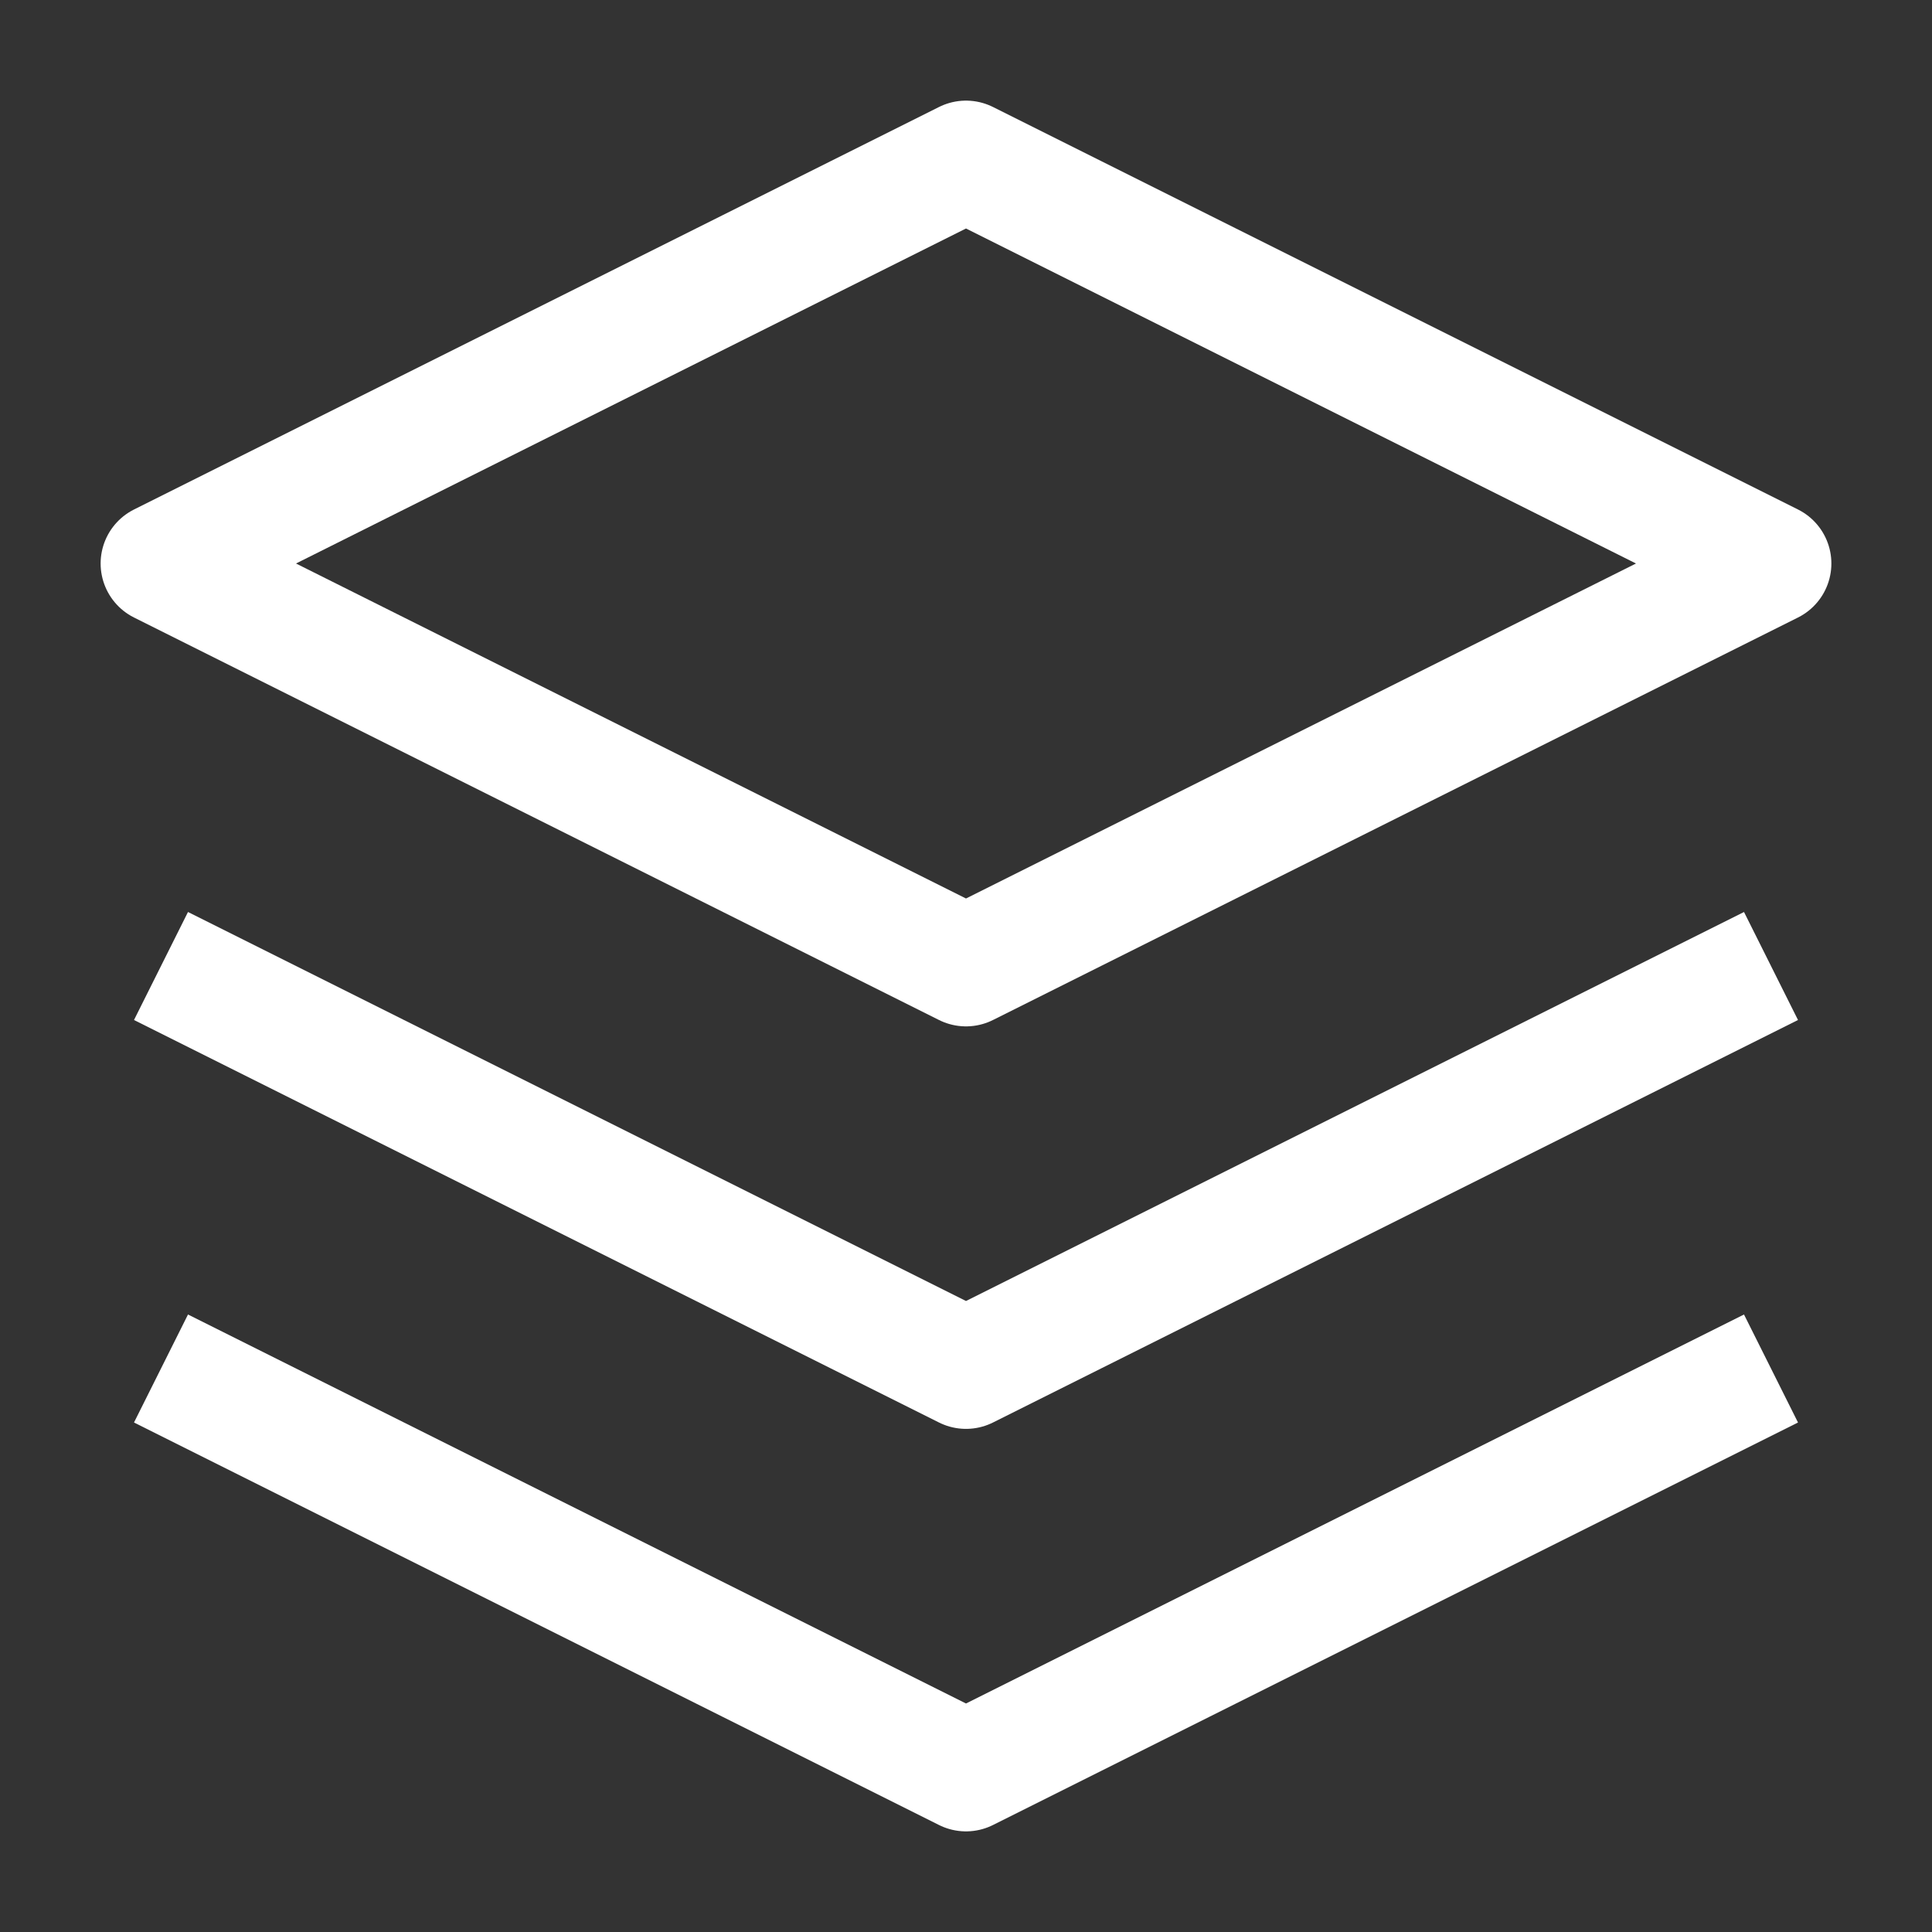 <svg width="24" height="24" viewBox="0 0 24 24" fill="none" xmlns="http://www.w3.org/2000/svg">
<rect x="0" y="0" width="24" height="24" fill="#333333" stroke="none"/>
<path d="M12 12L2 7L12 2L22 7L12 12Z" stroke="white" stroke-width="1.5" stroke-linejoin="round"/>
<path d="M22 12L12 17L2 12" stroke="white" stroke-width="1.5" stroke-linejoin="round"/>
<path d="M22 17L12 22L2 17" stroke="white" stroke-width="1.5" stroke-linejoin="round"/>
</svg>
